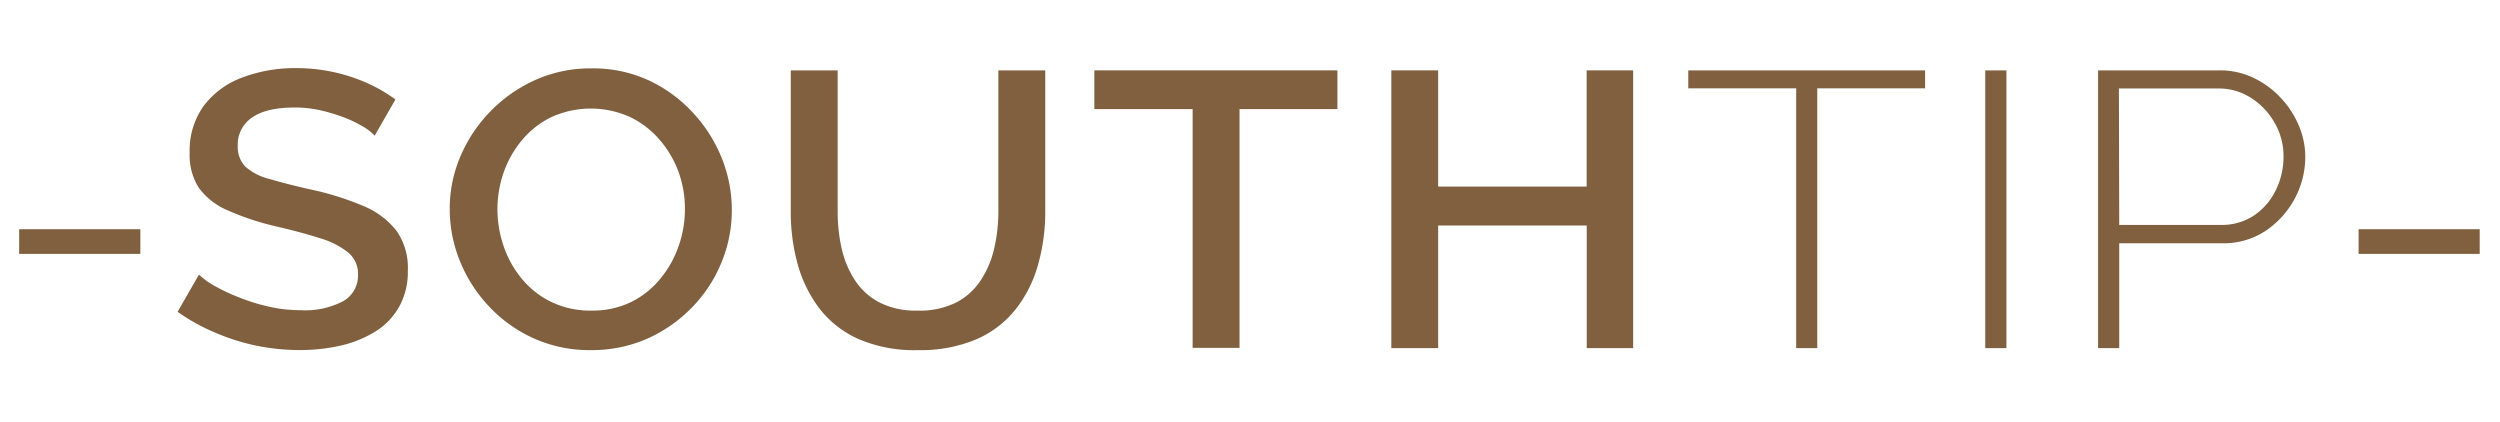 <svg id="Layer_1" data-name="Layer 1" xmlns="http://www.w3.org/2000/svg" viewBox="0 0 376.94 63.6"><defs><style>.cls-1{fill:#816040;}</style></defs><path class="cls-1" d="M2.89,38.28V34.56H21.16v3.72Z"/><path class="cls-1" d="M56.49,20.46a7.28,7.28,0,0,0-1.78-1.39,18.55,18.55,0,0,0-2.82-1.36,26.83,26.83,0,0,0-3.5-1.06,17.49,17.49,0,0,0-3.91-.44c-2.92,0-5.08.51-6.5,1.53A4.89,4.89,0,0,0,35.85,22,4.25,4.25,0,0,0,37,25.13,8.58,8.58,0,0,0,40.7,27q2.47.74,6.1,1.56A43.37,43.37,0,0,1,54.65,31a12.45,12.45,0,0,1,5.06,3.7,9.64,9.64,0,0,1,1.78,6.1,10.79,10.79,0,0,1-1.28,5.4,10.34,10.34,0,0,1-3.53,3.73,17.08,17.08,0,0,1-5.19,2.15,27.62,27.62,0,0,1-6.32.7,32.72,32.72,0,0,1-6.6-.68,32.45,32.45,0,0,1-6.25-2,29,29,0,0,1-5.54-3.09L30,41.4a11,11,0,0,0,2.31,1.68A27.54,27.54,0,0,0,36,44.82a27.88,27.88,0,0,0,4.44,1.39,21.19,21.19,0,0,0,4.91.56,12.34,12.34,0,0,0,6.41-1.37,4.43,4.43,0,0,0,2.22-4,4.16,4.16,0,0,0-1.47-3.32,12.29,12.29,0,0,0-4.19-2.14q-2.73-.88-6.54-1.77a40.26,40.26,0,0,1-7.32-2.4A10.53,10.53,0,0,1,30,28.35,9.14,9.14,0,0,1,28.6,23a11.47,11.47,0,0,1,2.09-7,12.73,12.73,0,0,1,5.79-4.29,22.36,22.36,0,0,1,8.19-1.44,26.22,26.22,0,0,1,10.79,2.3A22.73,22.73,0,0,1,59.62,15Z"/><path class="cls-1" d="M89,52.79A20.44,20.44,0,0,1,80.44,51a21.15,21.15,0,0,1-6.72-4.81,21.83,21.83,0,0,1-4.38-6.84,20.78,20.78,0,0,1-1.53-7.82,20,20,0,0,1,1.63-8A22.13,22.13,0,0,1,80.73,12.05a20.27,20.27,0,0,1,8.47-1.74,19.89,19.89,0,0,1,8.66,1.83,21.24,21.24,0,0,1,6.66,4.9,22,22,0,0,1,4.32,6.84,20.91,20.91,0,0,1,1.5,7.79,20.51,20.51,0,0,1-1.57,7.93,21.09,21.09,0,0,1-4.47,6.79,21.77,21.77,0,0,1-6.75,4.69A20.81,20.81,0,0,1,89,52.79ZM75,31.55a17.27,17.27,0,0,0,1,5.75,15.41,15.41,0,0,0,2.82,4.9,13.21,13.21,0,0,0,4.44,3.39,13.5,13.5,0,0,0,5.91,1.24,13.3,13.3,0,0,0,6-1.3A13.16,13.16,0,0,0,99.58,42a15.79,15.79,0,0,0,2.75-4.92,16.76,16.76,0,0,0,.94-5.55,16.31,16.31,0,0,0-1-5.72A15.65,15.65,0,0,0,99.39,21a13.53,13.53,0,0,0-4.47-3.39,14.39,14.39,0,0,0-11.82.06,13.41,13.41,0,0,0-4.41,3.48A15.51,15.51,0,0,0,75.94,26,17,17,0,0,0,75,31.55Z"/><path class="cls-1" d="M138.36,52.79a21.13,21.13,0,0,1-9-1.71,15.28,15.28,0,0,1-5.88-4.66,19.76,19.76,0,0,1-3.25-6.73,29.5,29.5,0,0,1-1-7.85V10.61h7.07V31.84a25.51,25.51,0,0,0,.59,5.58,14.6,14.6,0,0,0,2,4.81,9.8,9.8,0,0,0,3.69,3.36,12,12,0,0,0,5.75,1.24,12.32,12.32,0,0,0,5.88-1.24,9.79,9.79,0,0,0,3.72-3.42,14.62,14.62,0,0,0,2-4.84,24.83,24.83,0,0,0,.6-5.49V10.61h7.07V31.84a29.23,29.23,0,0,1-1.1,8.12,19.11,19.11,0,0,1-3.38,6.69,15.28,15.28,0,0,1-5.94,4.52A21.61,21.61,0,0,1,138.36,52.79Z"/><path class="cls-1" d="M201.65,16.45H186.89v36h-7.07v-36H165V10.61h36.65Z"/><path class="cls-1" d="M246.24,10.61V52.49h-7V34H216.84V52.49h-7.06V10.61h7.06V28.13h22.39V10.61Z"/><path class="cls-1" d="M290.26,13.32H274V52.49h-3.18V13.32H254.55V10.61h35.71Z"/><path class="cls-1" d="M299.33,52.49V10.61h3.19V52.49Z"/><path class="cls-1" d="M316.34,52.49V10.61h18.27a11.74,11.74,0,0,1,5.15,1.12,13.51,13.51,0,0,1,4.1,3,13.8,13.8,0,0,1,2.72,4.15,12,12,0,0,1,1,4.72A13.29,13.29,0,0,1,346,29.93a13.56,13.56,0,0,1-4.38,4.86,11.48,11.48,0,0,1-6.6,1.89H319.53V52.49Zm3.19-18.58h15.33a8.69,8.69,0,0,0,5.06-1.47,9.69,9.69,0,0,0,3.25-3.84,11.49,11.49,0,0,0,1.13-5,10,10,0,0,0-1.35-5.1,10.75,10.75,0,0,0-3.56-3.75,9,9,0,0,0-4.91-1.41h-15Z"/><path class="cls-1" d="M355.62,38.28V34.56h18.26v3.72Z"/></svg>